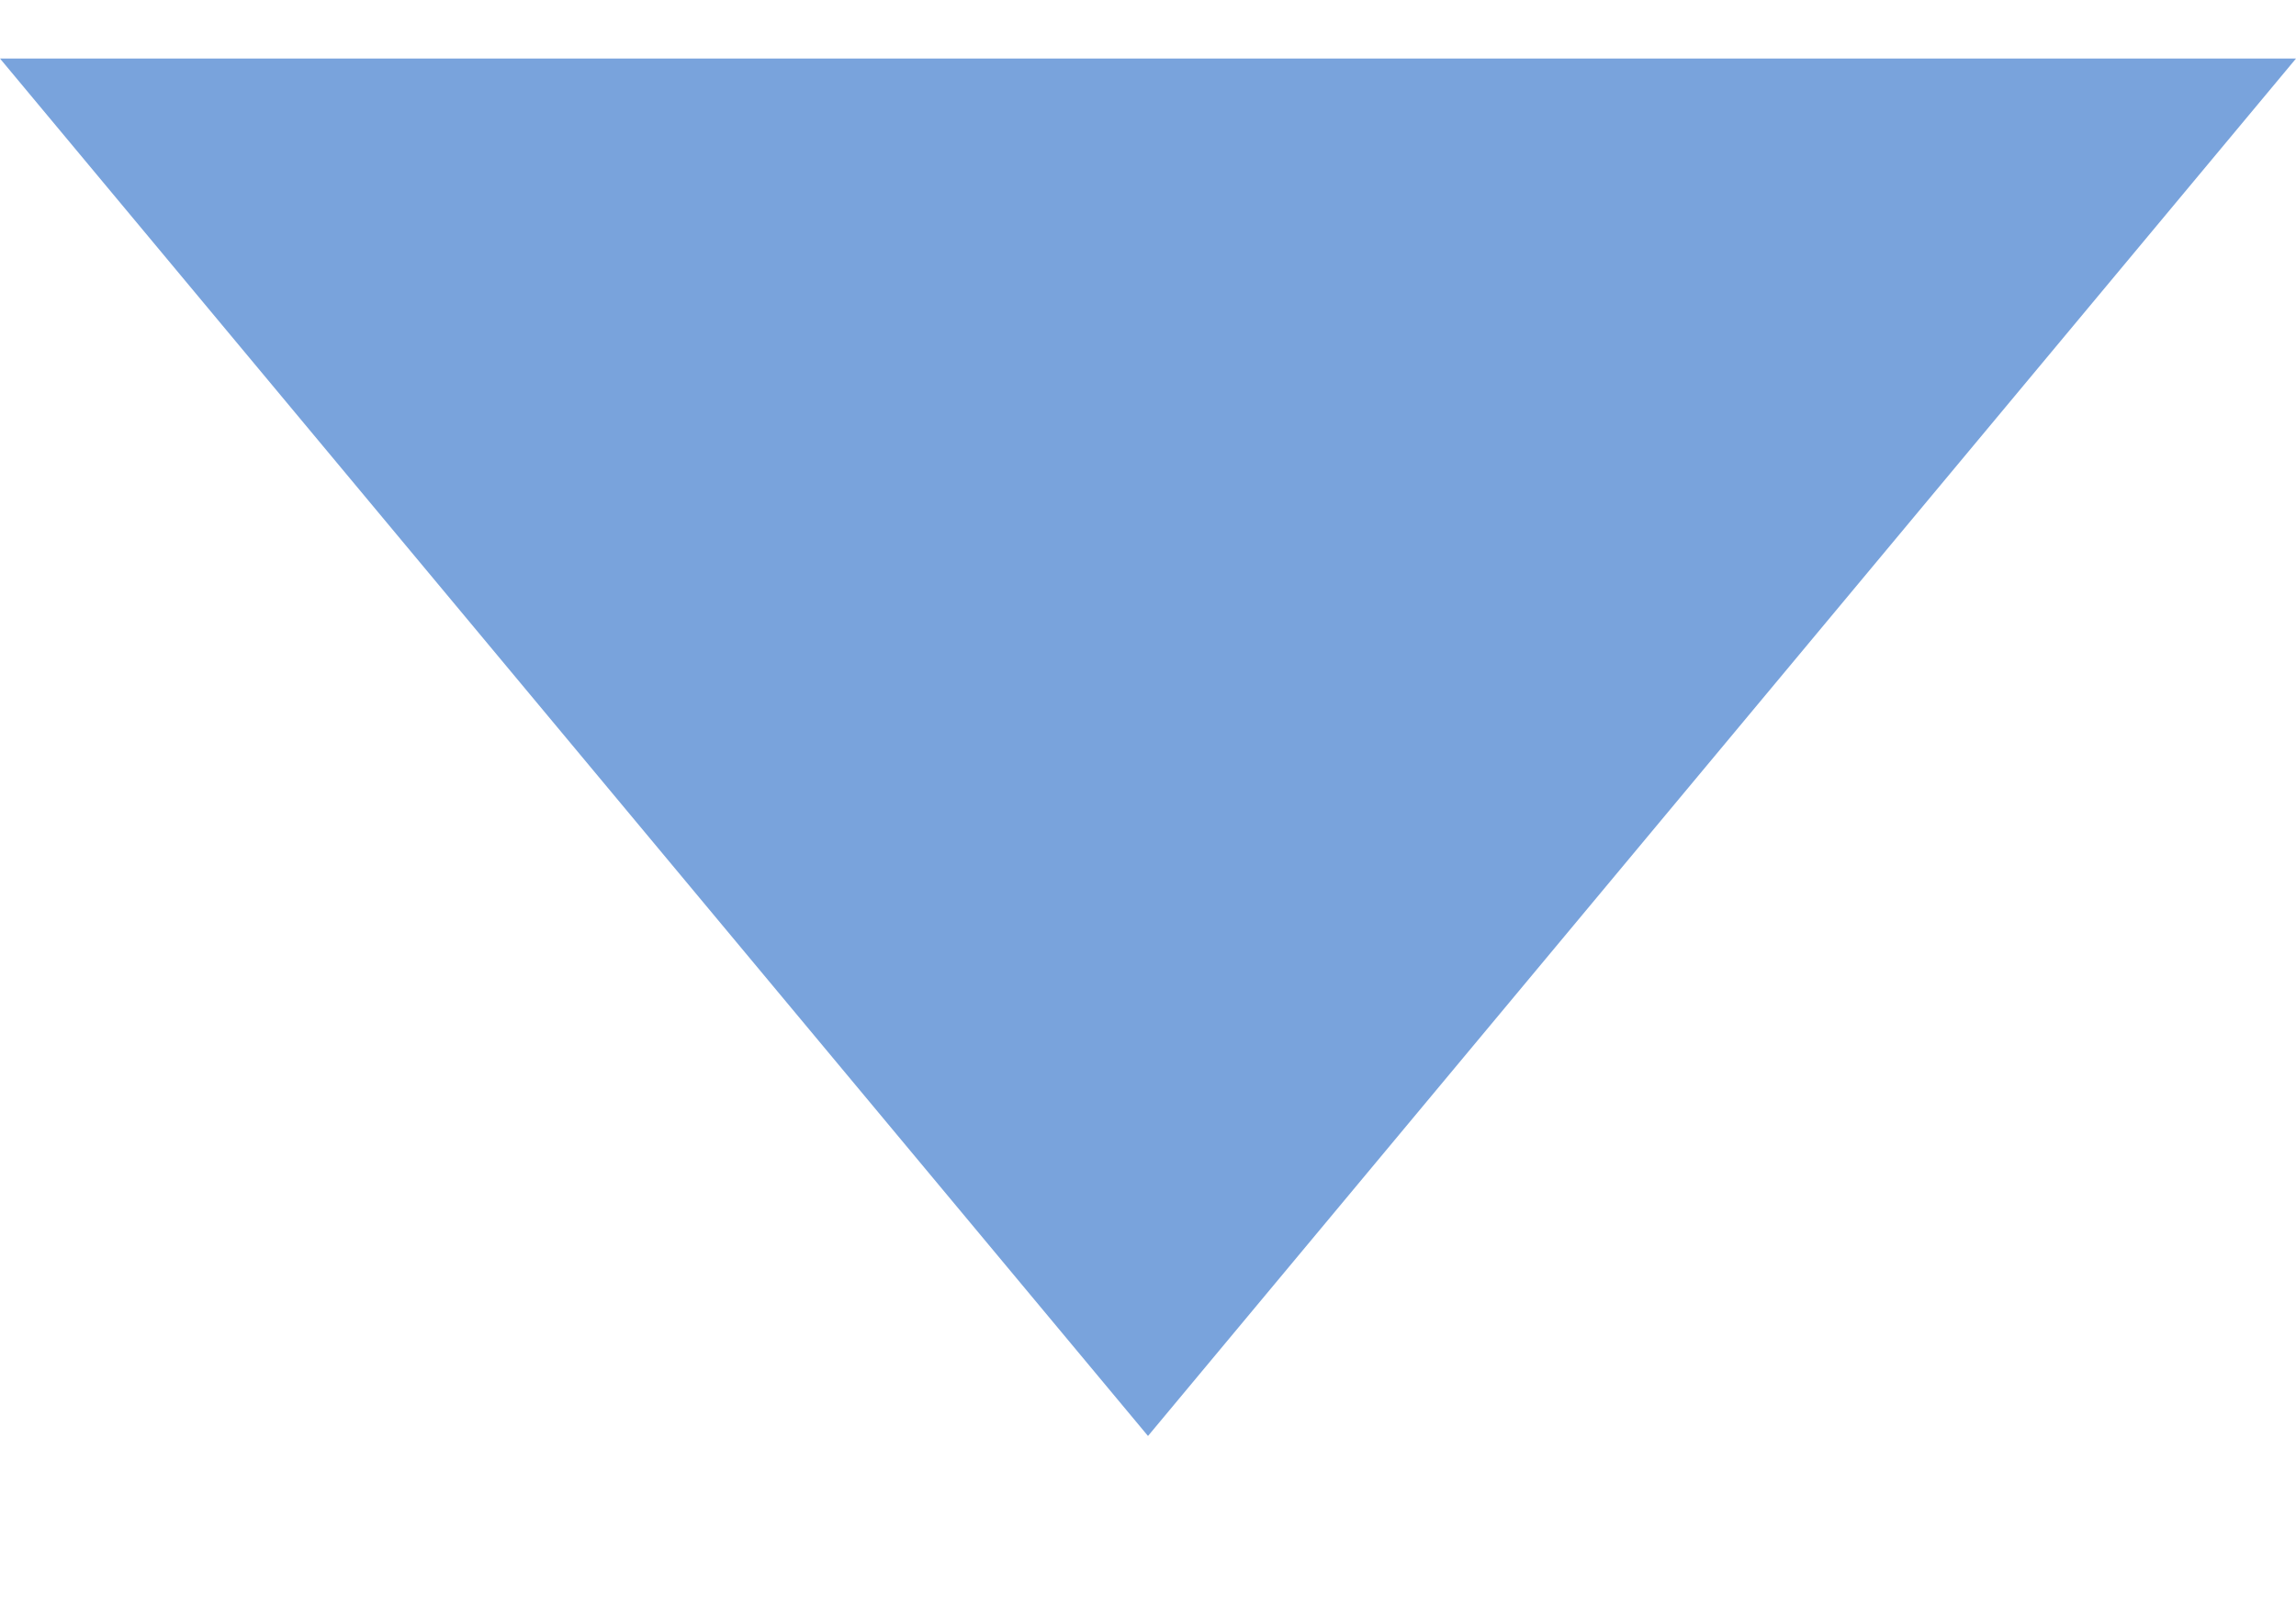 <svg width="10" height="7" viewBox="0 0 10 7" fill="none" xmlns="http://www.w3.org/2000/svg">
<path fill-rule="evenodd" clip-rule="evenodd" d="M5 6.255L0 0.255L10 0.255L5 6.255Z" fill="#79A3DC"/>
</svg>
